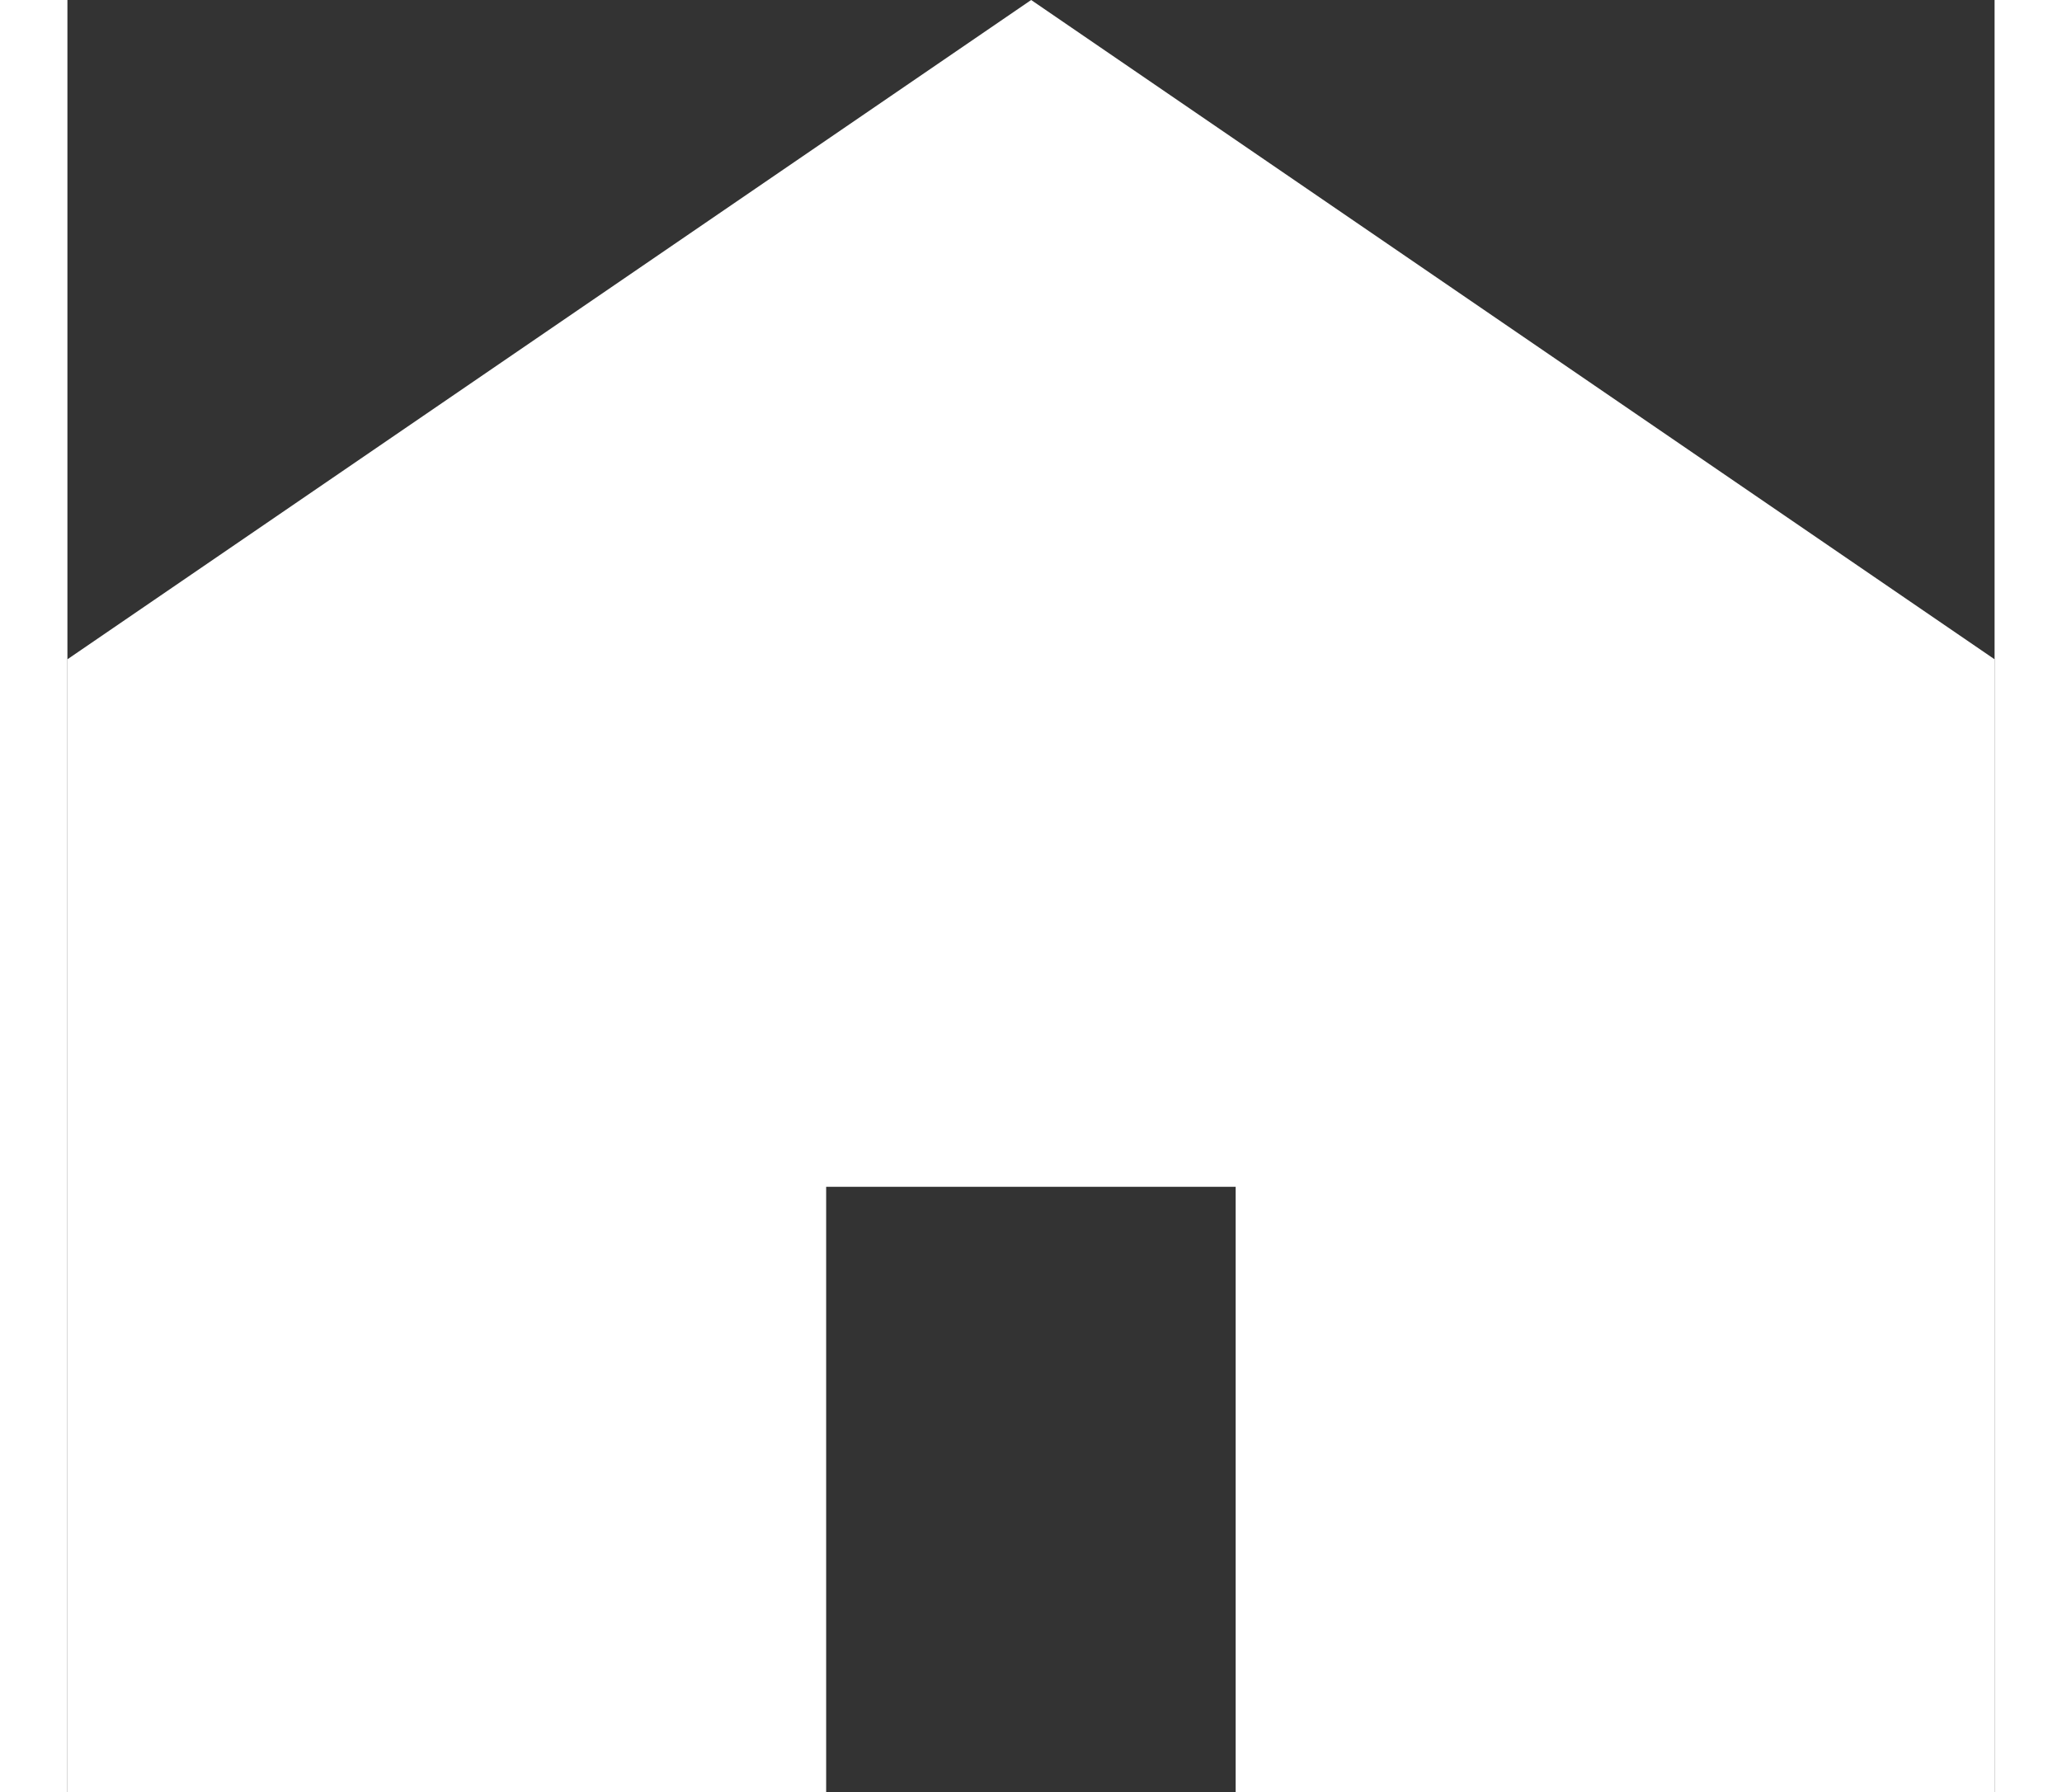 <svg xmlns="http://www.w3.org/2000/svg" width="23.009" height="20" viewBox="0 0 43.009 40">
    <rect x="0" y="0" width="43.009" height="40" fill="#333333" stroke="none"/>
    <path id="パス_102" data-name="パス 102" d="M21.508,0,0,14.716V40H16.933V26.491h9.139V40H43.009V14.716Z"
        transform="translate(0 0)" fill="#ffffff" />
    <!-- <path id="パス_102" data-name="パス 102" d="M21.508,0,0,14.716V40H16.933V26.491h9.139V40H43.009V14.716Z" transform="translate(0 0)" fill="#b7b7b7"/> -->
</svg>